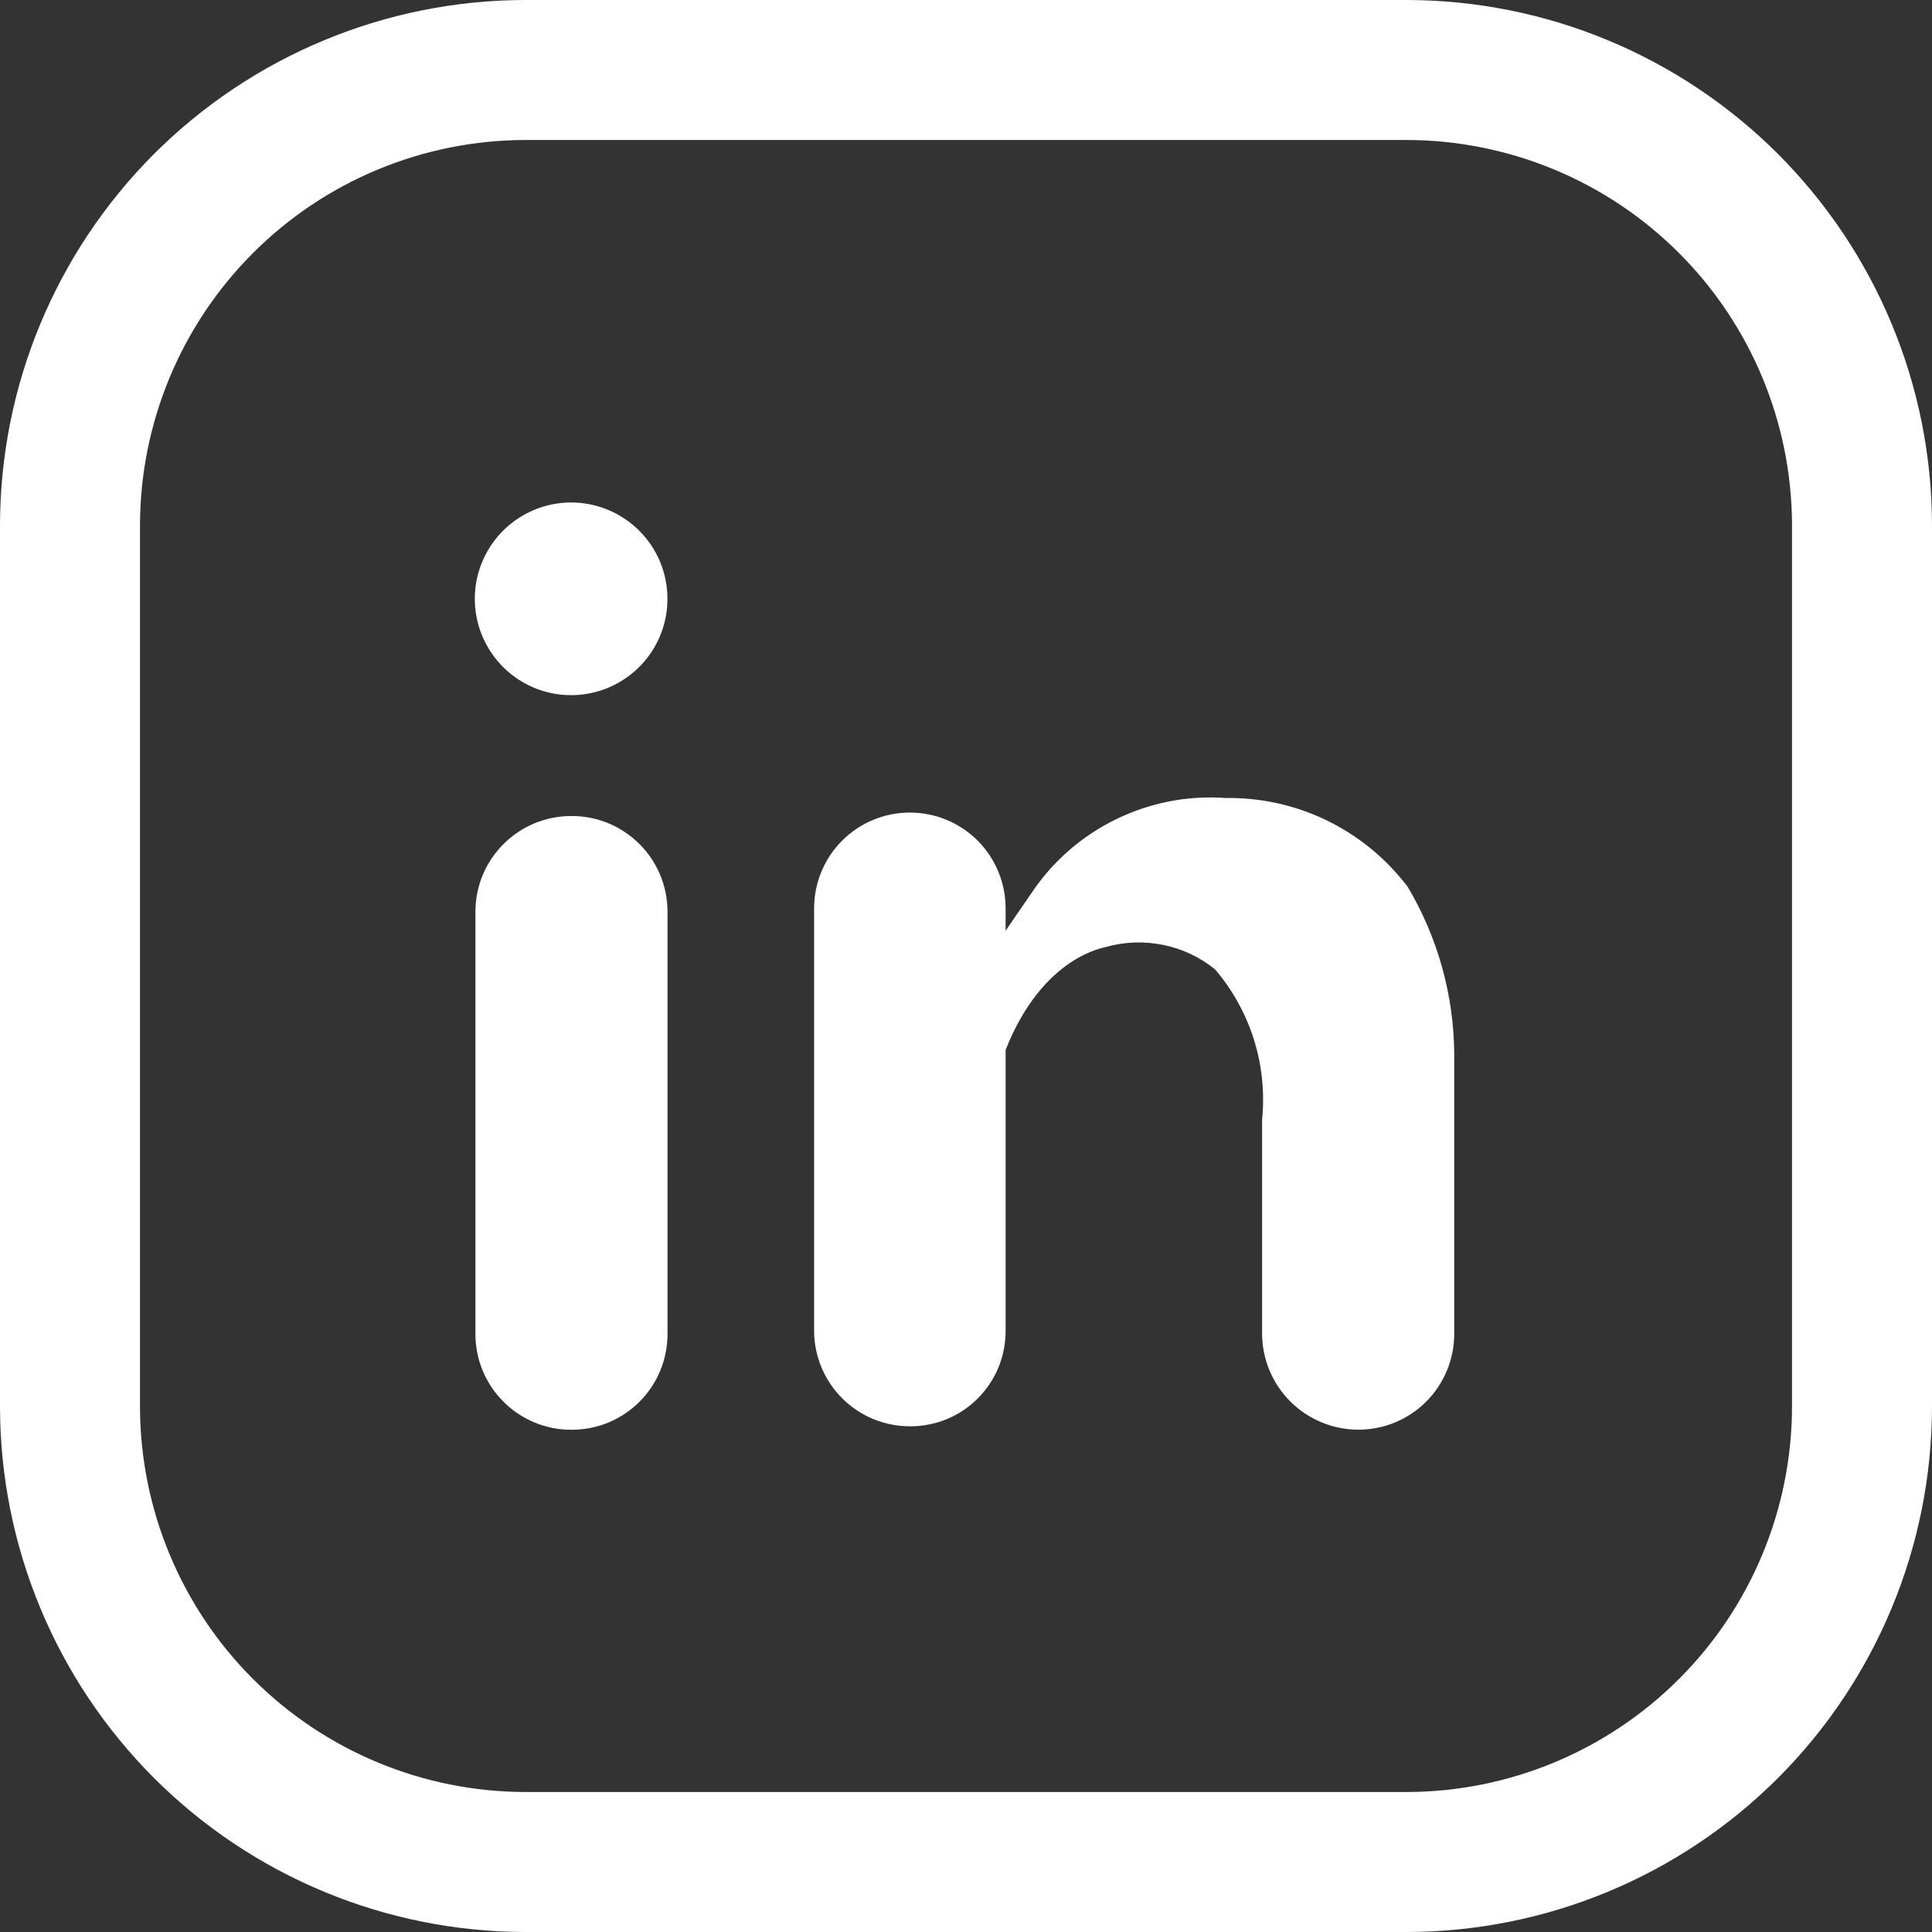 <svg width="24" height="24" viewBox="0 0 24 24" fill="none" xmlns="http://www.w3.org/2000/svg">
<rect x="0" y="0" width="24" height="24" fill="#333333" stroke="none"/>
<g clip-path="url(#clip0_2079_5464)">
<path d="M17.475 24H6.525C4.795 23.998 3.137 23.31 1.913 22.087C0.69 20.863 0.002 19.205 0 17.475V6.525C0.002 4.795 0.69 3.137 1.913 1.913C3.137 0.69 4.795 0.002 6.525 0H17.475C19.205 0.002 20.863 0.69 22.087 1.913C23.31 3.137 23.998 4.795 24 6.525V17.475C23.998 19.205 23.31 20.863 22.087 22.087C20.863 23.31 19.205 23.998 17.475 24ZM6.525 1.739C5.256 1.741 4.04 2.246 3.143 3.143C2.246 4.04 1.741 5.256 1.739 6.525V17.475C1.741 18.744 2.246 19.96 3.143 20.857C4.04 21.754 5.256 22.259 6.525 22.261H17.475C18.744 22.259 19.96 21.754 20.857 20.857C21.754 19.96 22.259 18.744 22.261 17.475V6.525C22.259 5.256 21.754 4.04 20.857 3.143C19.96 2.246 18.744 1.741 17.475 1.739H6.525Z" fill="white"/>
<path d="M7.103 10.137H7.096C6.439 10.137 5.906 10.669 5.906 11.326V16.572C5.906 17.229 6.439 17.761 7.096 17.761H7.103C7.76 17.761 8.292 17.229 8.292 16.572V11.326C8.292 10.669 7.76 10.137 7.103 10.137Z" fill="white"/>
<path d="M7.102 6.242C6.865 6.241 6.632 6.31 6.435 6.441C6.237 6.572 6.082 6.759 5.991 6.978C5.899 7.197 5.875 7.438 5.921 7.67C5.967 7.903 6.081 8.117 6.249 8.285C6.417 8.453 6.63 8.567 6.863 8.613C7.096 8.659 7.337 8.634 7.556 8.543C7.775 8.451 7.962 8.297 8.093 8.099C8.224 7.901 8.293 7.669 8.291 7.432C8.29 7.117 8.164 6.815 7.941 6.593C7.718 6.37 7.417 6.244 7.102 6.242Z" fill="white"/>
<path d="M13.738 11.764C13.97 11.698 14.214 11.69 14.45 11.738C14.686 11.786 14.907 11.89 15.094 12.042C15.313 12.298 15.477 12.596 15.578 12.918C15.678 13.239 15.712 13.578 15.678 13.913V16.57C15.68 16.887 15.807 17.189 16.031 17.412C16.256 17.635 16.559 17.76 16.875 17.76C17.191 17.76 17.493 17.635 17.716 17.412C17.939 17.189 18.065 16.886 18.065 16.57V13.092C18.06 12.357 17.858 11.636 17.48 11.005L17.445 10.963C17.18 10.63 16.843 10.363 16.458 10.18C16.073 9.998 15.652 9.907 15.226 9.913C14.755 9.879 14.284 9.971 13.86 10.179C13.436 10.386 13.074 10.703 12.812 11.096L12.492 11.562V11.284C12.492 10.968 12.367 10.665 12.144 10.442C11.921 10.219 11.618 10.094 11.303 10.094C10.987 10.094 10.685 10.219 10.462 10.442C10.239 10.665 10.113 10.968 10.113 11.284V16.529C10.113 16.844 10.239 17.147 10.462 17.37C10.685 17.593 10.987 17.718 11.303 17.718C11.459 17.719 11.614 17.689 11.759 17.63C11.904 17.57 12.035 17.483 12.146 17.372C12.257 17.261 12.344 17.13 12.404 16.985C12.463 16.84 12.493 16.685 12.492 16.529V13.043C12.959 11.861 13.738 11.771 13.738 11.764Z" fill="white"/>
</g>
<defs>
<clipPath id="clip0_2079_5464">
<rect width="24" height="24" fill="white"/>
</clipPath>
</defs>
</svg>
